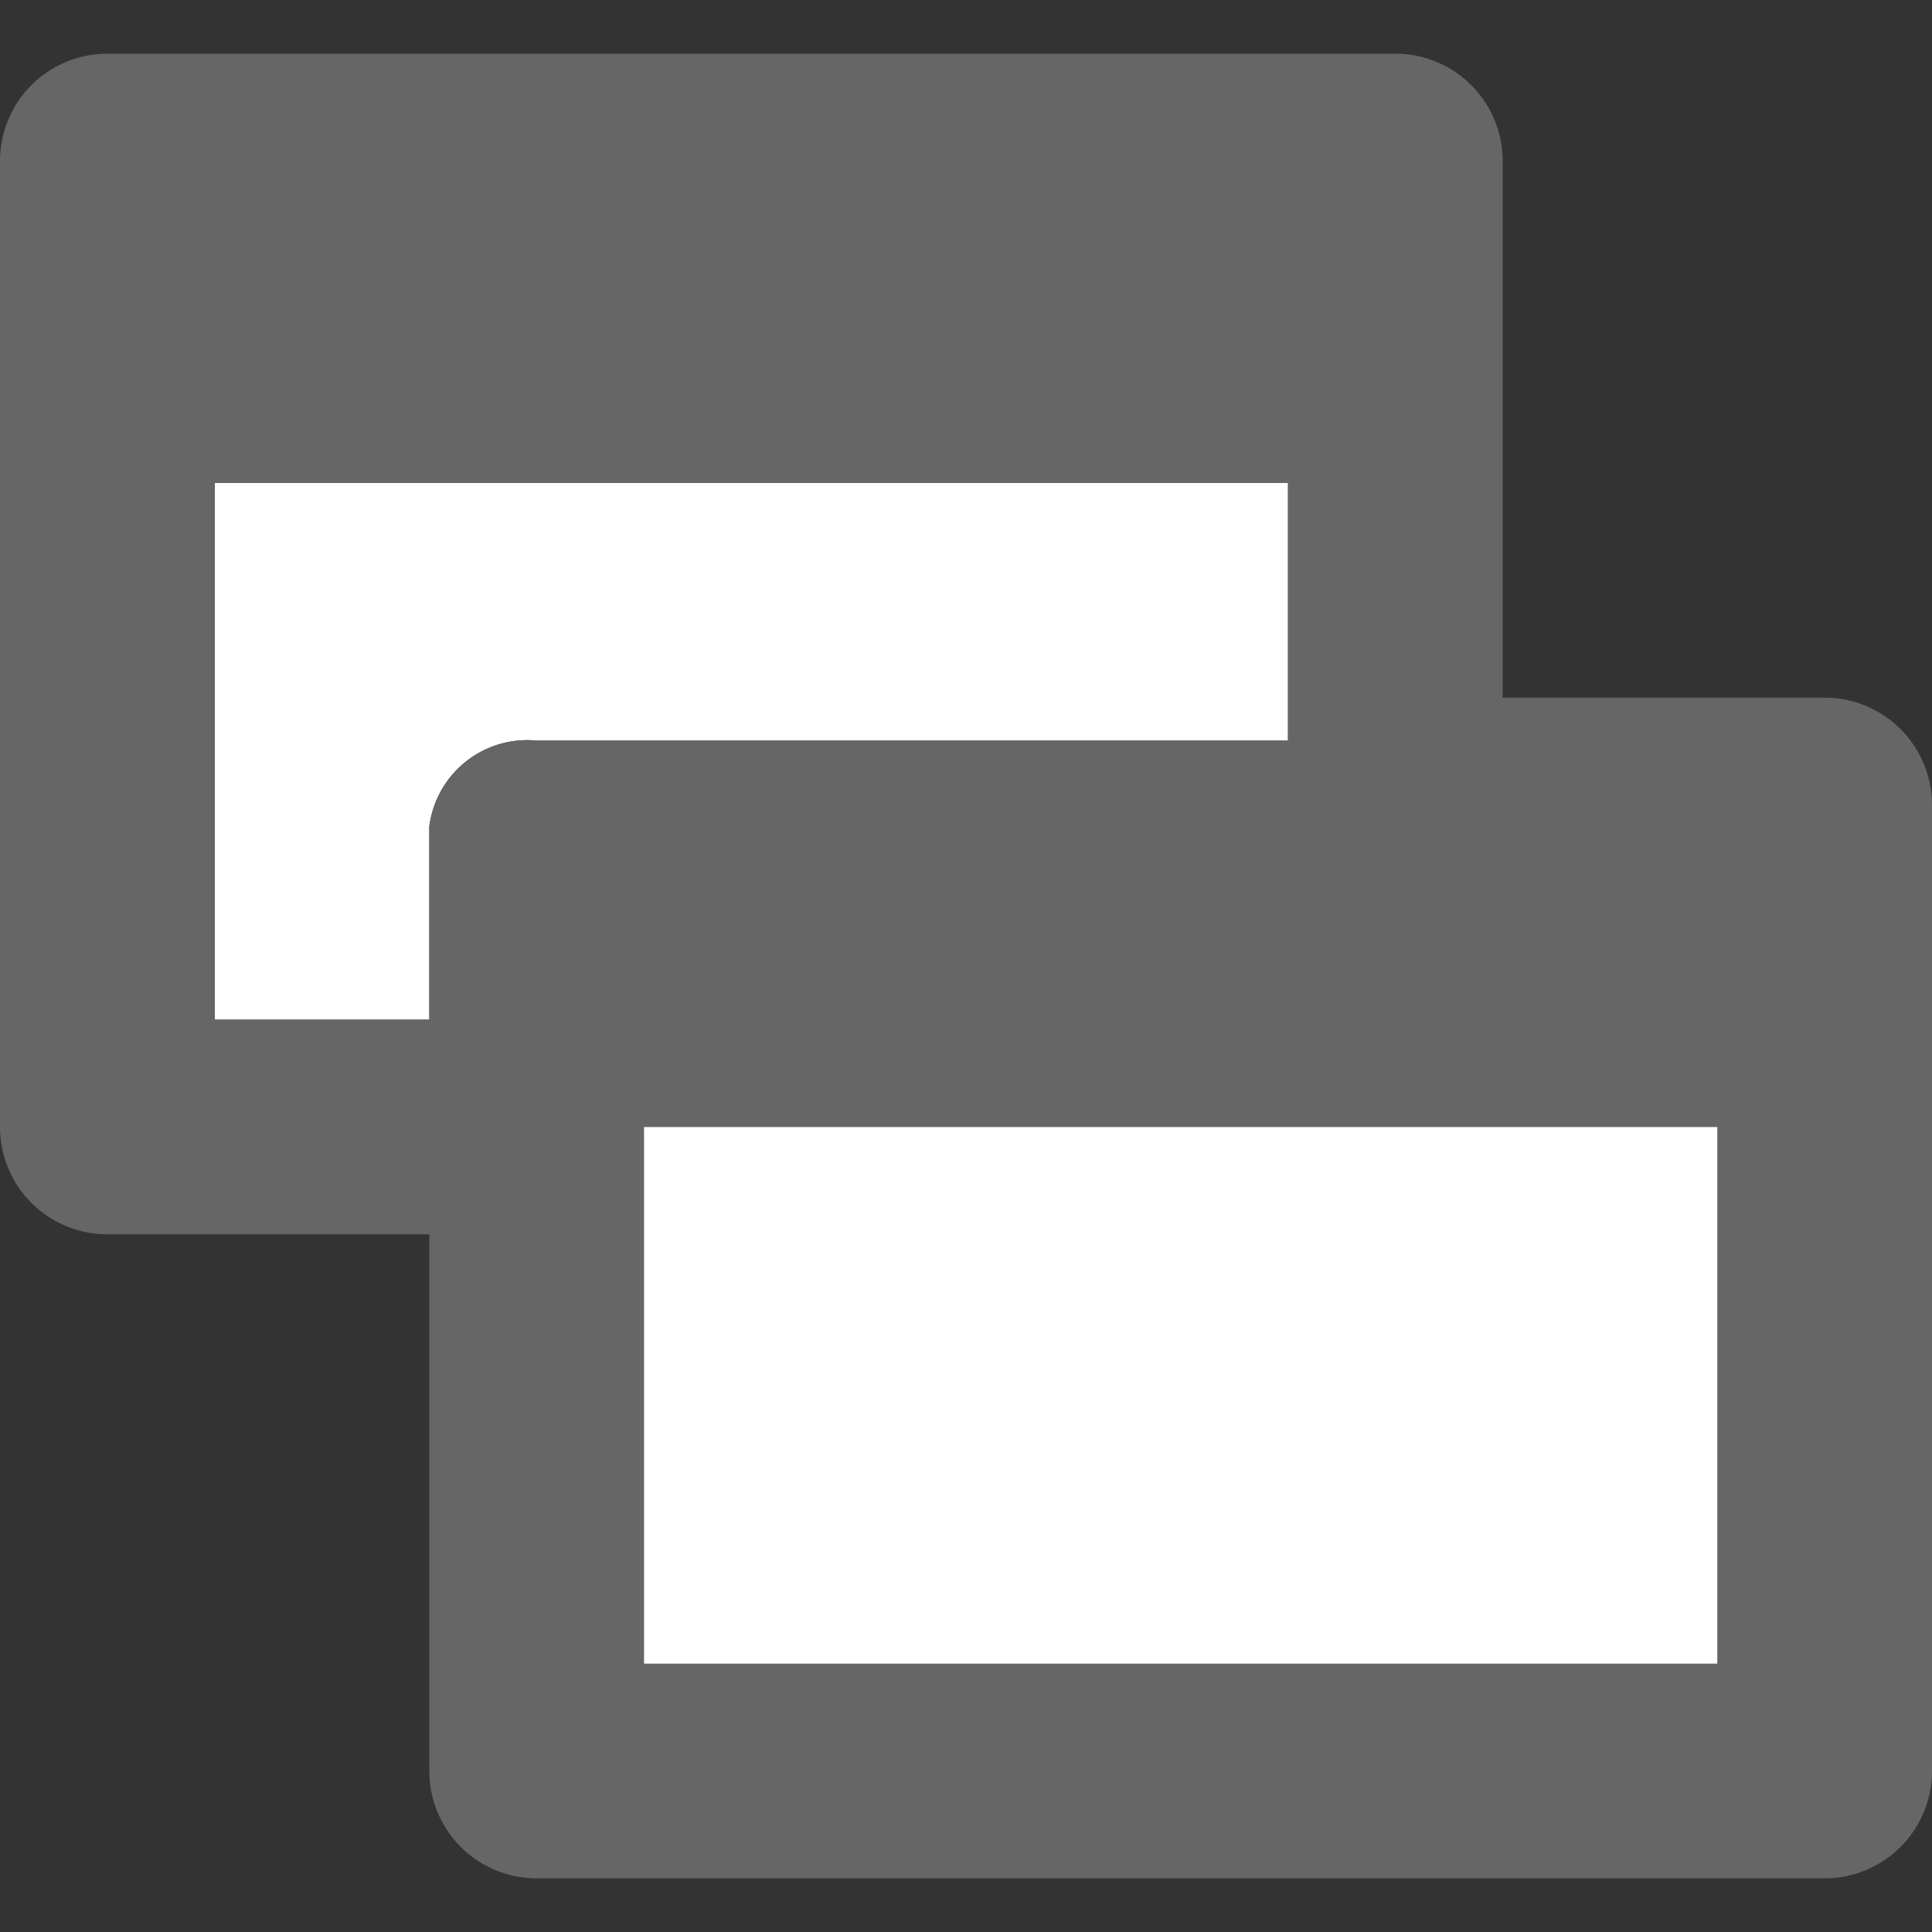 <svg xmlns="http://www.w3.org/2000/svg" width="18" height="18" viewBox="0 0 18 18"><rect x="0" y="0" width="18" height="18" fill="#333333" stroke="none"/><defs><style>.cls-1{fill:#fff;}.cls-2{fill:#666;}</style></defs><title>アートボード 1</title><g id="レイヤー_5" data-name="レイヤー 5"><path class="cls-1" d="M5,6.9h7V4.5H2v5H4V7.7A.92.92,0,0,1,5,6.9Z"/><path class="cls-2" d="M17,6.5H14v-5a1,1,0,0,0-1-1H1a1,1,0,0,0-1,1v9a1,1,0,0,0,1,1H4v5a1,1,0,0,0,1,1H17a1,1,0,0,0,1-1v-9A1,1,0,0,0,17,6.5ZM2,9.5v-5H12V6.9H5a.92.92,0,0,0-1,.8V9.5Zm14,6H6v-5H16Z"/><rect class="cls-1" x="6" y="10.5" width="10" height="5"/></g></svg>